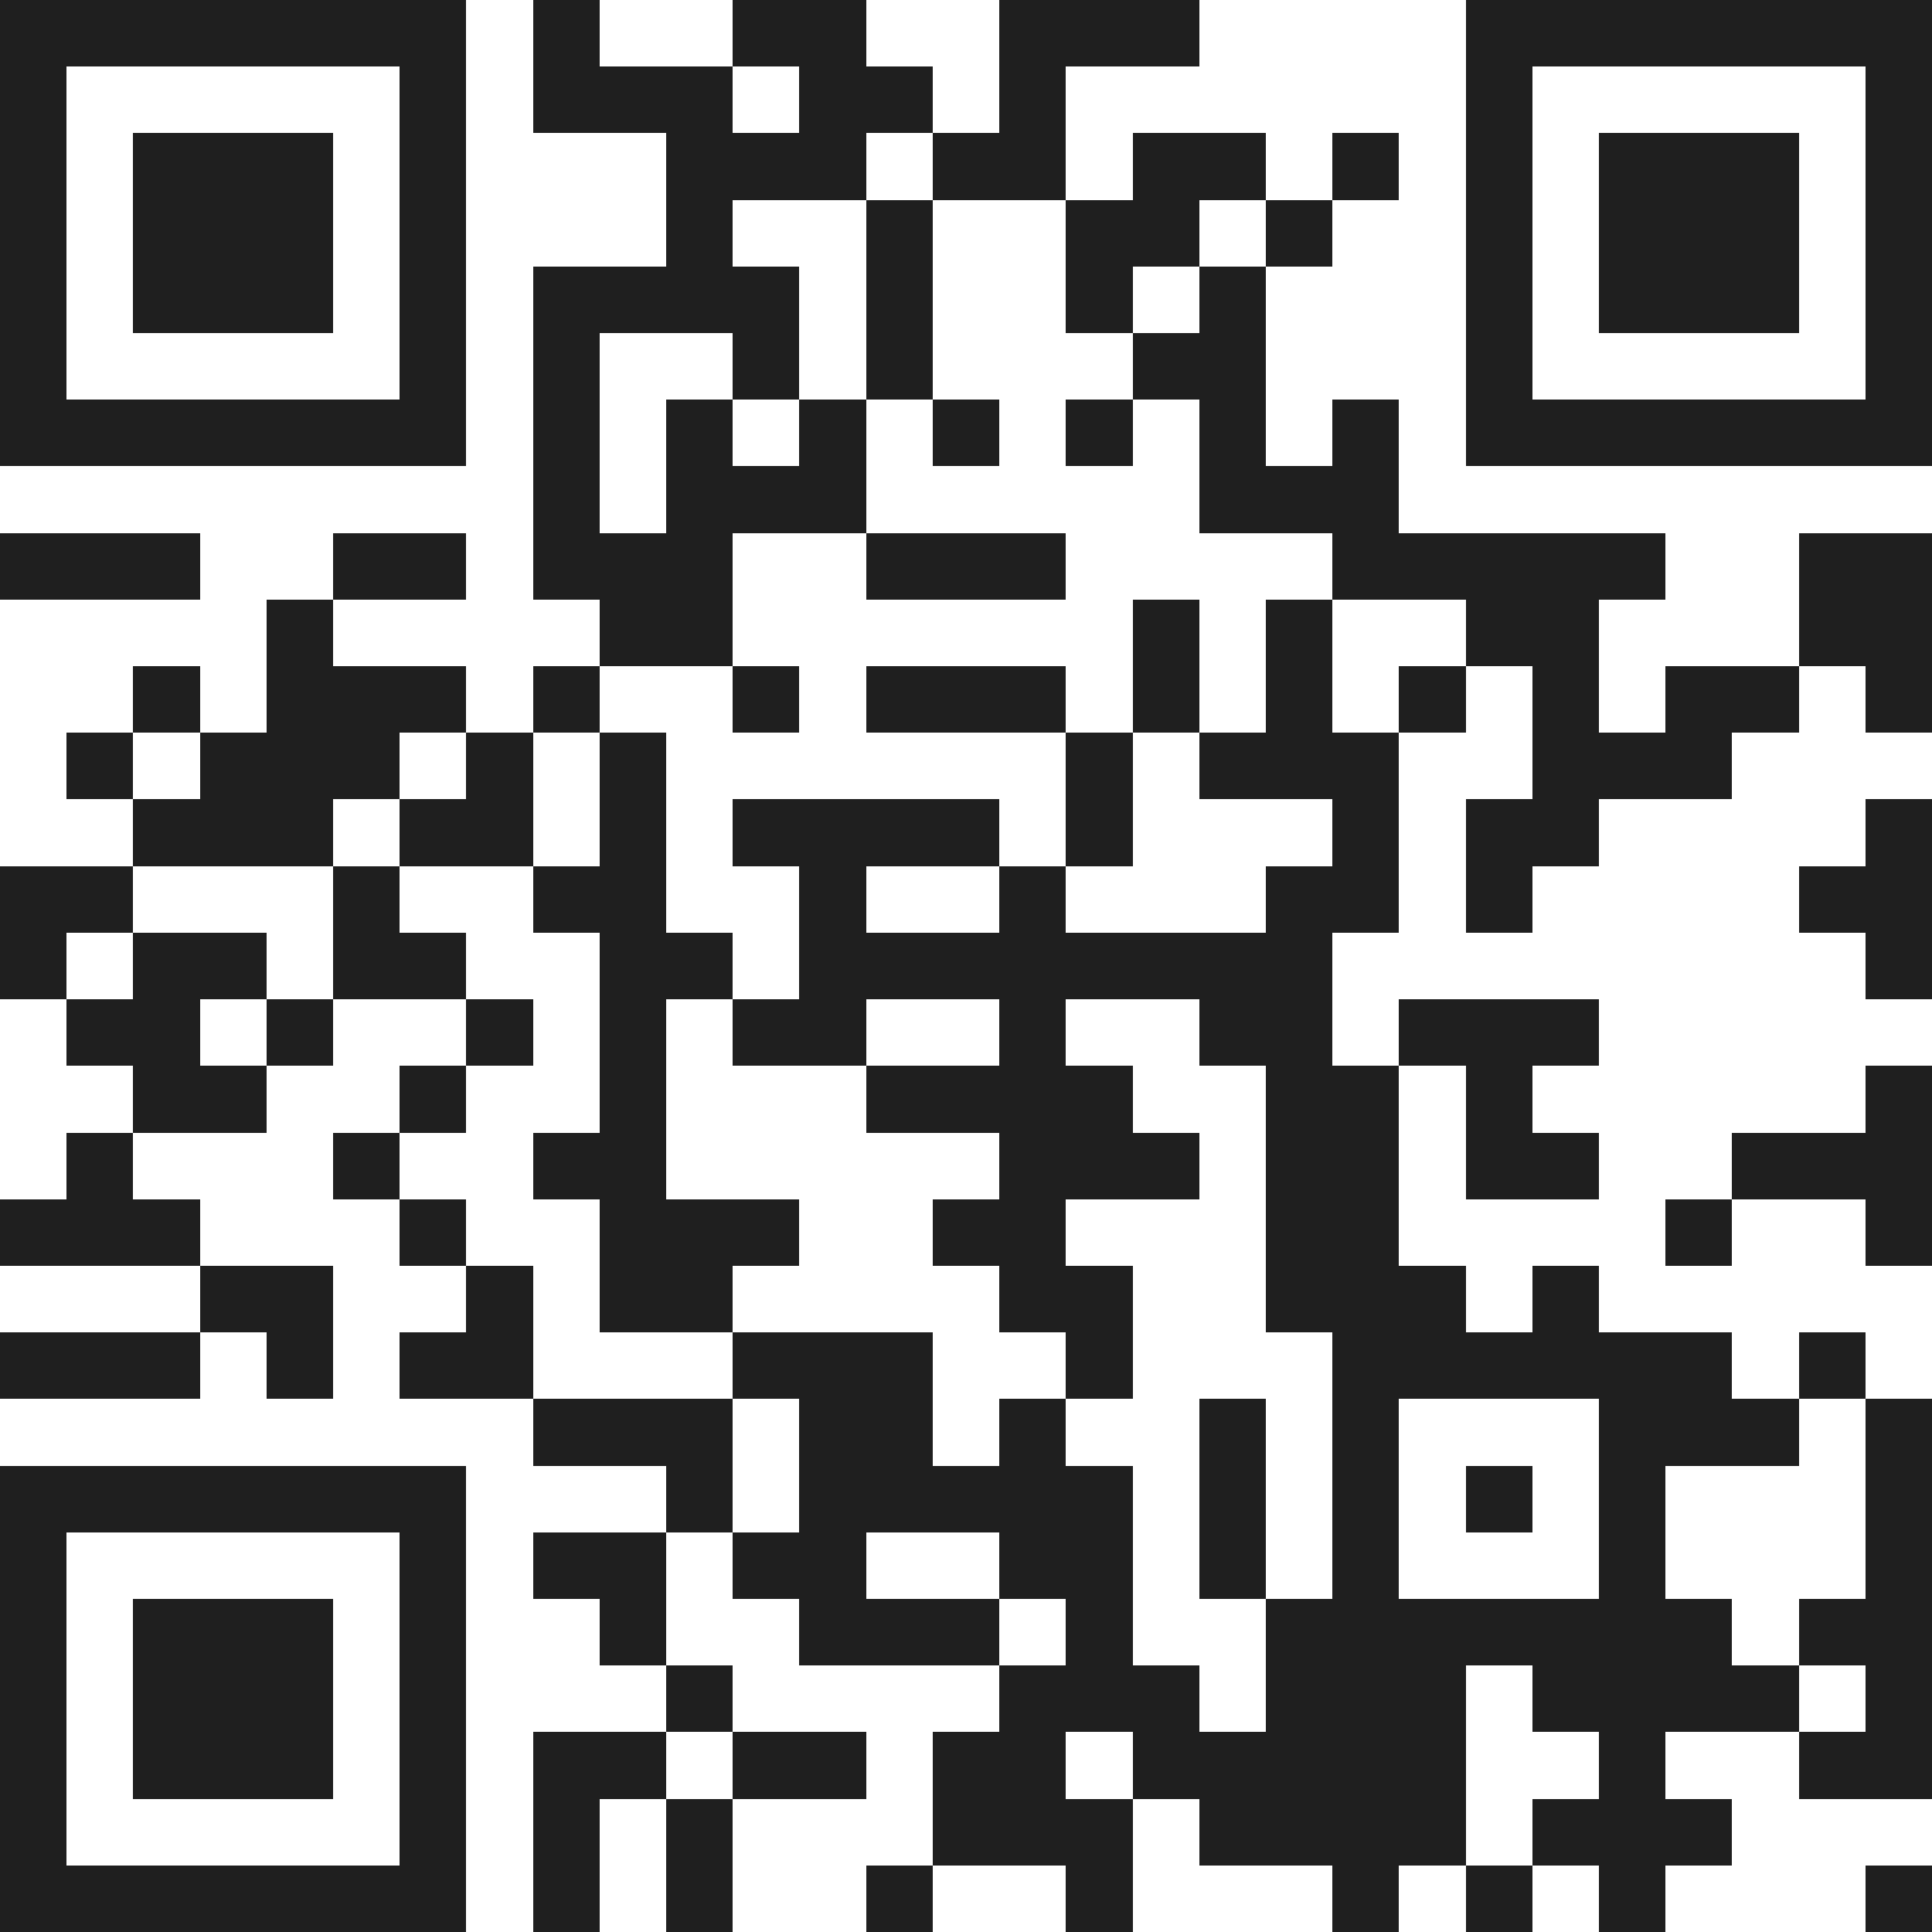<svg xmlns="http://www.w3.org/2000/svg" viewBox="0 0 29 29" shape-rendering="crispEdges"><path fill="#ffffff" d="M0 0h29v29H0z"/><path stroke="#1f1f1f" d="M0 0.5h7m1 0h1m2 0h2m2 0h3m4 0h7M0 1.5h1m5 0h1m1 0h3m1 0h2m1 0h1m6 0h1m5 0h1M0 2.5h1m1 0h3m1 0h1m3 0h3m1 0h2m1 0h2m1 0h1m1 0h1m1 0h3m1 0h1M0 3.5h1m1 0h3m1 0h1m3 0h1m2 0h1m2 0h2m1 0h1m2 0h1m1 0h3m1 0h1M0 4.5h1m1 0h3m1 0h1m1 0h4m1 0h1m2 0h1m1 0h1m3 0h1m1 0h3m1 0h1M0 5.5h1m5 0h1m1 0h1m2 0h1m1 0h1m3 0h2m3 0h1m5 0h1M0 6.5h7m1 0h1m1 0h1m1 0h1m1 0h1m1 0h1m1 0h1m1 0h1m1 0h7M8 7.5h1m1 0h3m5 0h3M0 8.5h3m2 0h2m1 0h3m2 0h3m4 0h5m2 0h2M4 9.5h1m4 0h2m6 0h1m1 0h1m2 0h2m3 0h2M2 10.5h1m1 0h3m1 0h1m2 0h1m1 0h3m1 0h1m1 0h1m1 0h1m1 0h1m1 0h2m1 0h1M1 11.5h1m1 0h3m1 0h1m1 0h1m6 0h1m1 0h3m2 0h3M2 12.5h3m1 0h2m1 0h1m1 0h4m1 0h1m3 0h1m1 0h2m4 0h1M0 13.5h2m3 0h1m2 0h2m2 0h1m2 0h1m3 0h2m1 0h1m4 0h2M0 14.5h1m1 0h2m1 0h2m2 0h2m1 0h8m8 0h1M1 15.5h2m1 0h1m2 0h1m1 0h1m1 0h2m2 0h1m2 0h2m1 0h3M2 16.5h2m2 0h1m2 0h1m3 0h4m2 0h2m1 0h1m5 0h1M1 17.5h1m3 0h1m2 0h2m5 0h3m1 0h2m1 0h2m2 0h3M0 18.5h3m3 0h1m2 0h3m2 0h2m3 0h2m4 0h1m2 0h1M3 19.5h2m2 0h1m1 0h2m4 0h2m2 0h3m1 0h1M0 20.5h3m1 0h1m1 0h2m3 0h3m2 0h1m3 0h6m1 0h1M8 21.5h3m1 0h2m1 0h1m2 0h1m1 0h1m3 0h3m1 0h1M0 22.5h7m3 0h1m1 0h5m1 0h1m1 0h1m1 0h1m1 0h1m3 0h1M0 23.5h1m5 0h1m1 0h2m1 0h2m2 0h2m1 0h1m1 0h1m3 0h1m3 0h1M0 24.5h1m1 0h3m1 0h1m2 0h1m2 0h3m1 0h1m2 0h7m1 0h2M0 25.5h1m1 0h3m1 0h1m3 0h1m4 0h3m1 0h3m1 0h4m1 0h1M0 26.5h1m1 0h3m1 0h1m1 0h2m1 0h2m1 0h2m1 0h5m2 0h1m2 0h2M0 27.5h1m5 0h1m1 0h1m1 0h1m3 0h3m1 0h4m1 0h3M0 28.5h7m1 0h1m1 0h1m2 0h1m2 0h1m3 0h1m1 0h1m1 0h1m3 0h1"/></svg>
